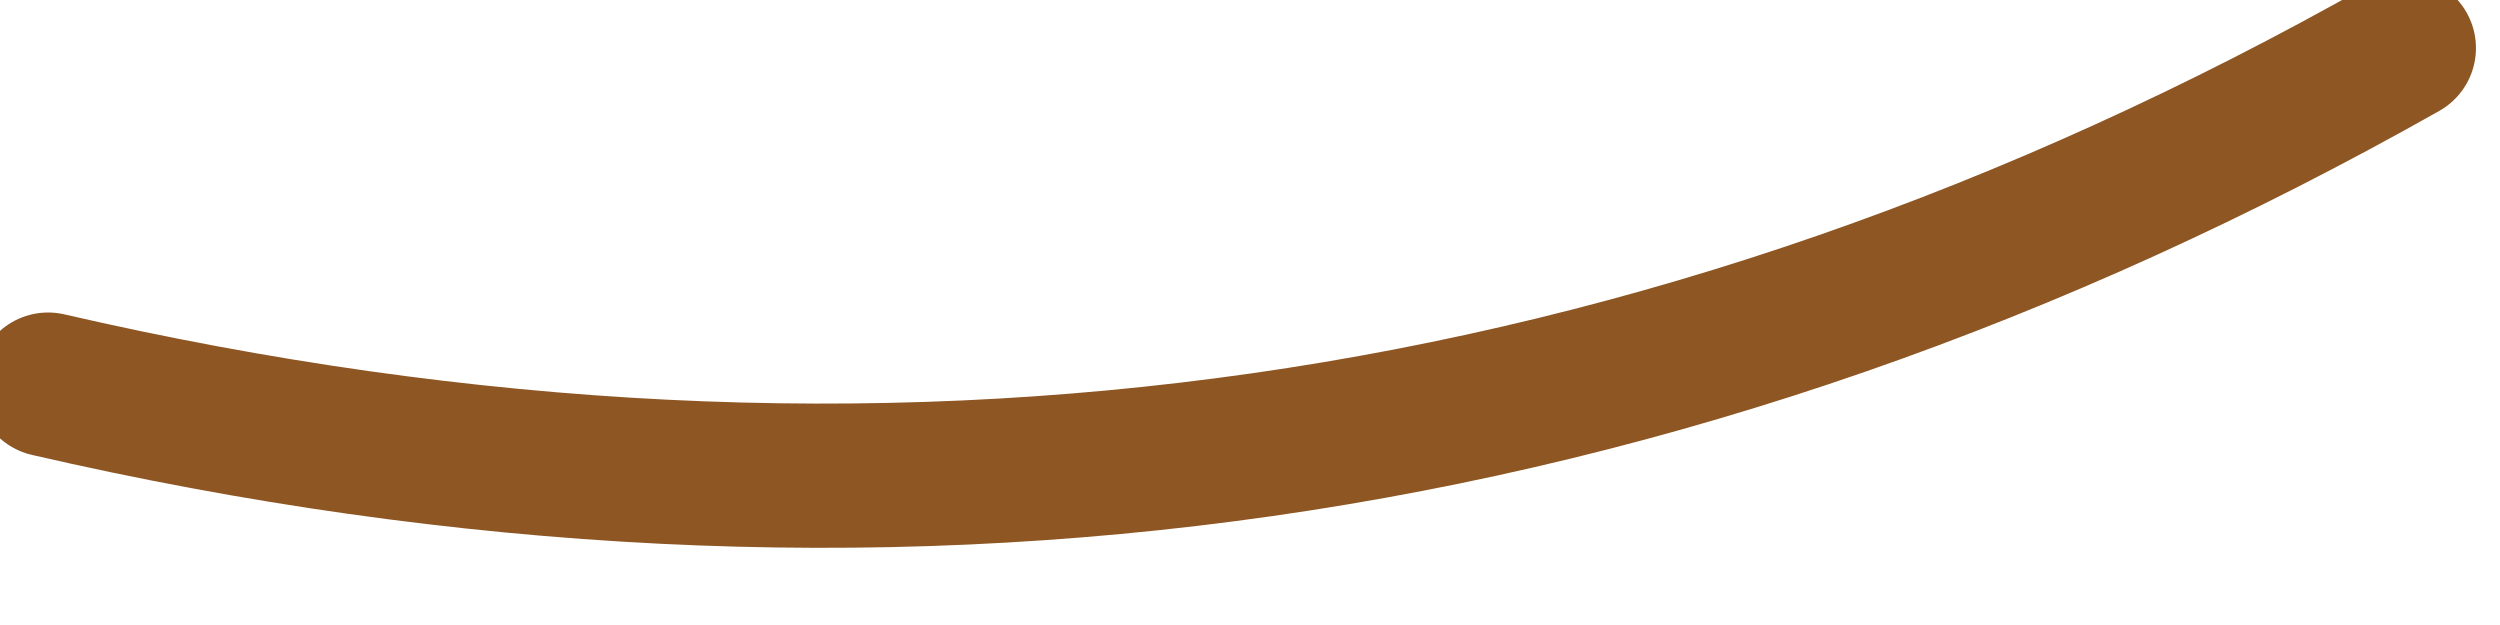 <?xml version="1.0" encoding="UTF-8" standalone="no"?>
<svg xmlns:xlink="http://www.w3.org/1999/xlink" height="0.65px" width="2.6px" xmlns="http://www.w3.org/2000/svg">
  <g transform="matrix(1.0, 0.0, 0.0, 1.0, 3.55, 6.35)">
    <path d="M-3.5 -5.95 Q-2.2 -5.65 -1.05 -6.3" fill="none" stroke="#8d5623" stroke-linecap="round" stroke-linejoin="round" stroke-width="0.15"/>
  </g>
</svg>
